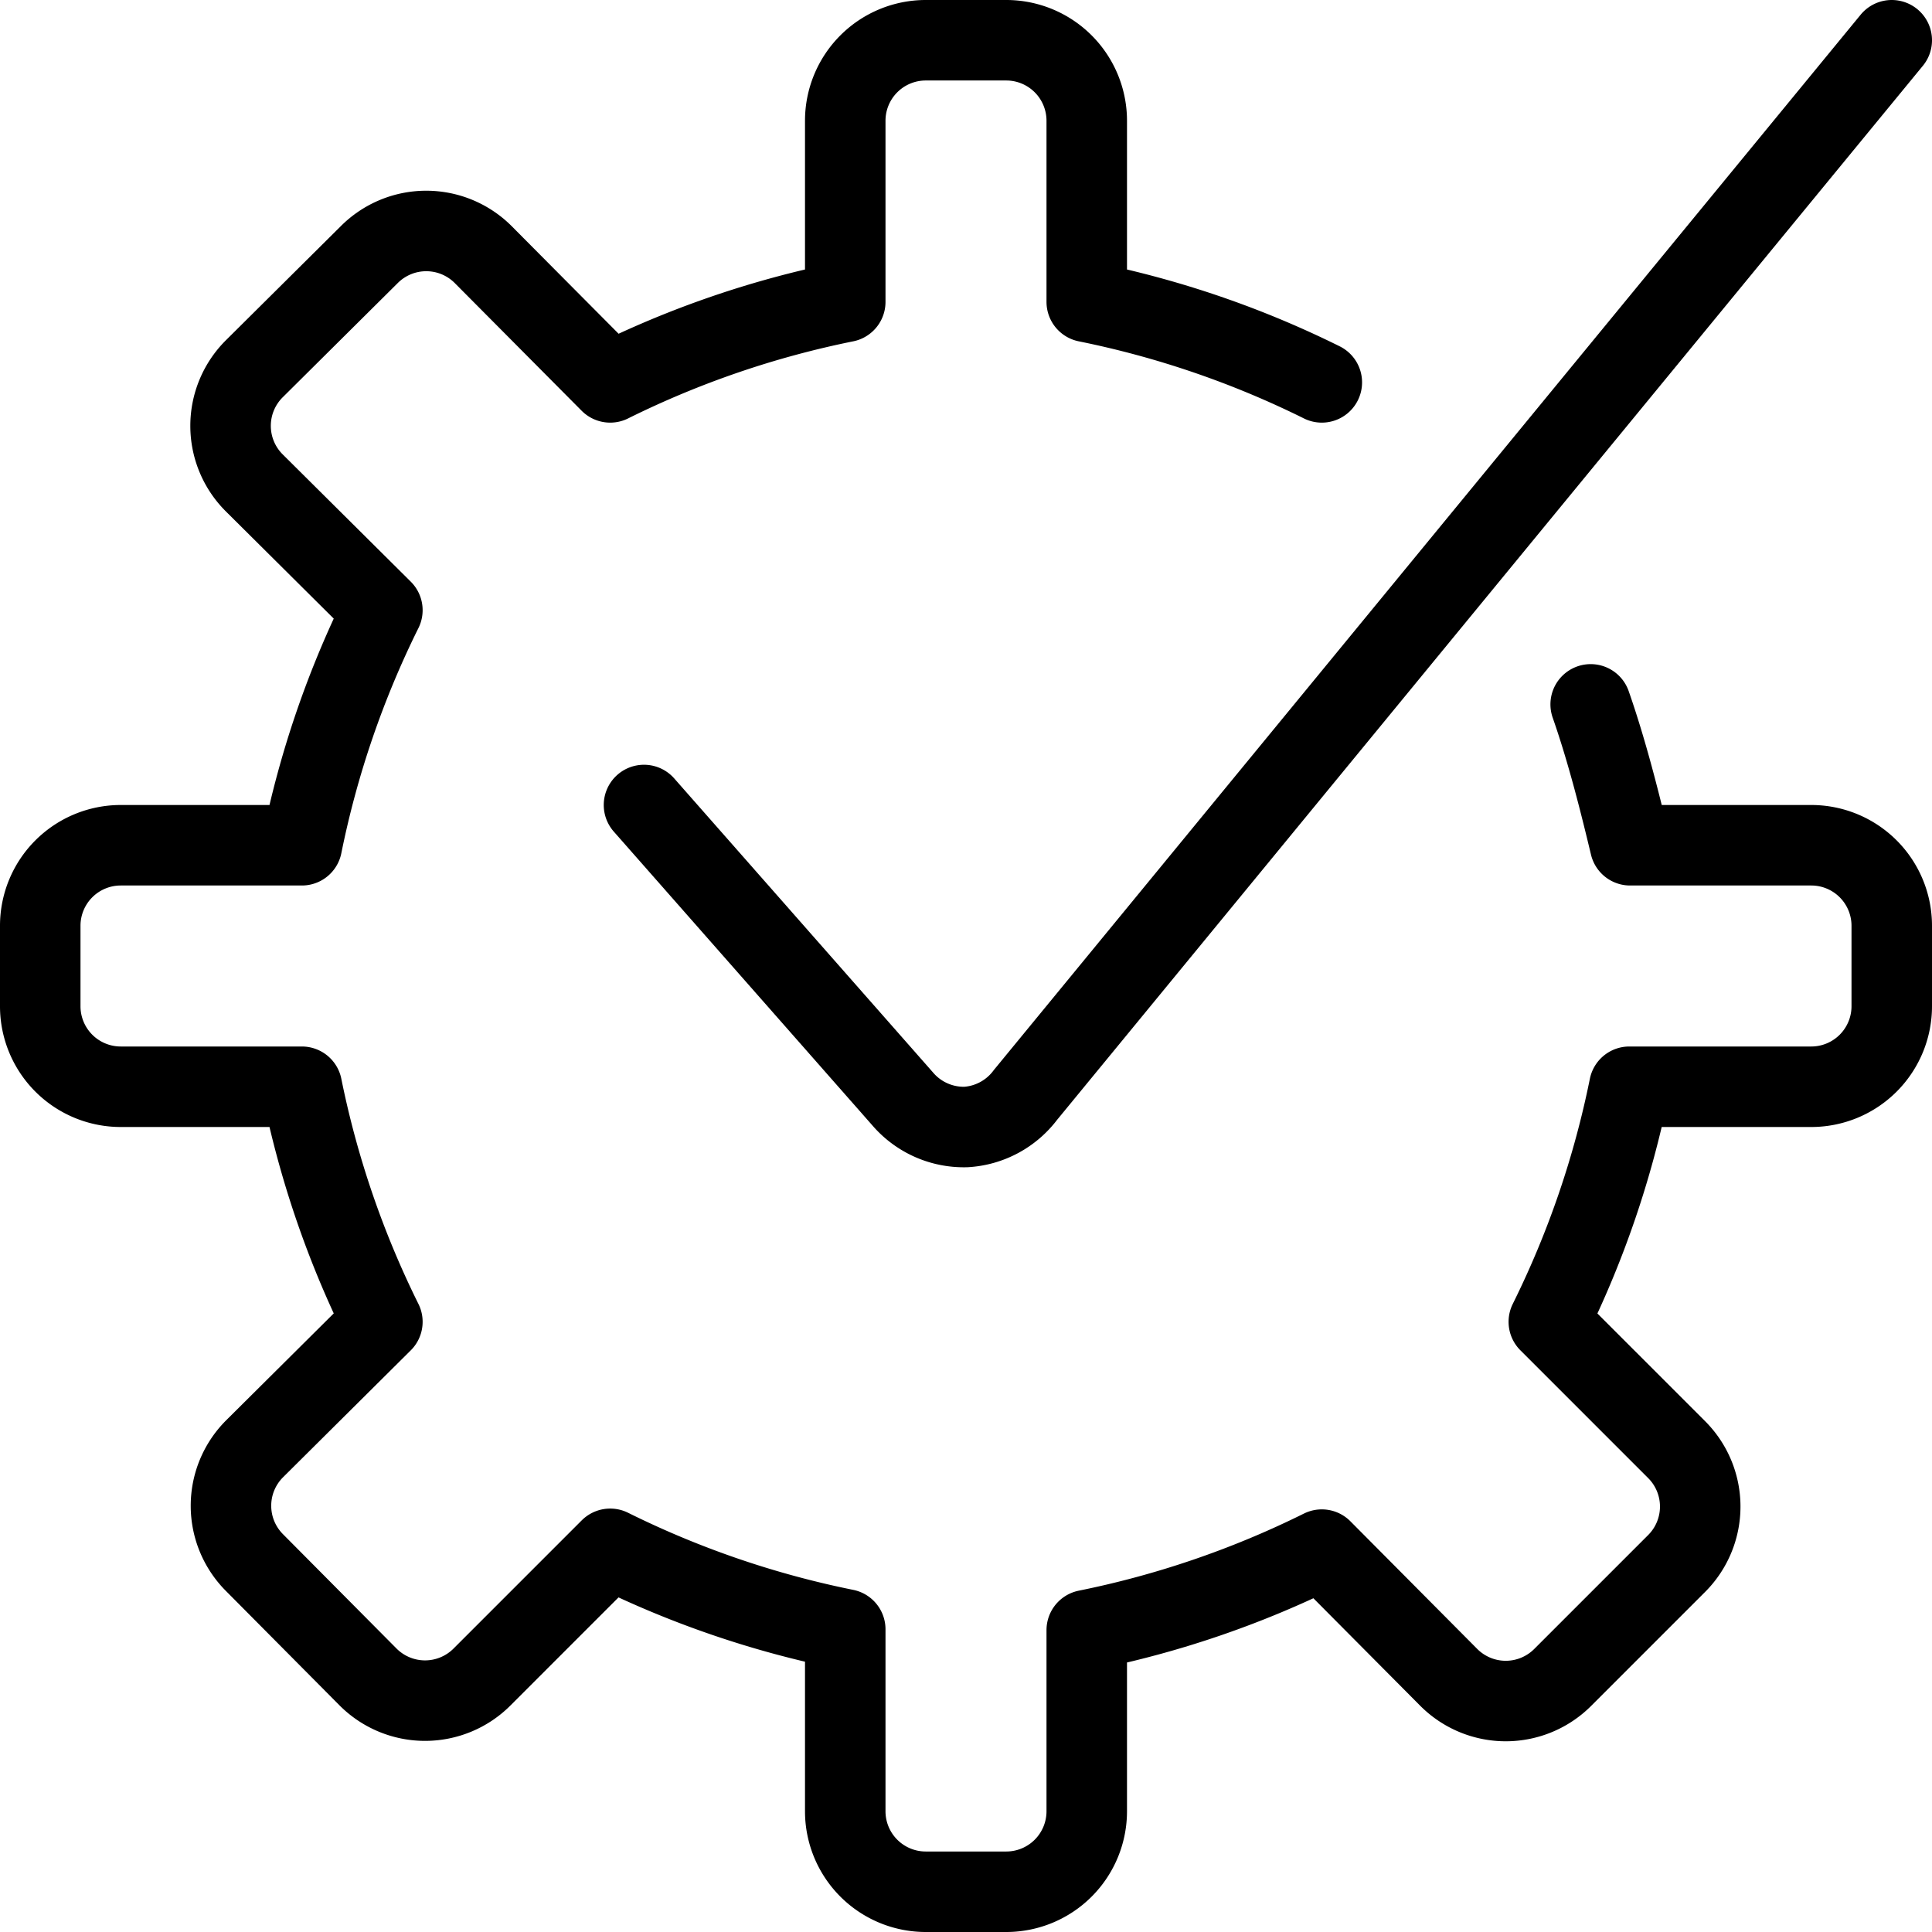 <svg xmlns="http://www.w3.org/2000/svg" viewBox="0 0 24 24">
  
<g transform="matrix(1,0,0,1,0,0)"><g>
    <path d="M16.42,4.75a11.85,11.85,0,0,0-2.92-1V1.5a1,1,0,0,0-1-1h-1a1,1,0,0,0-1,1V3.75a11.85,11.85,0,0,0-2.92,1L6,3.16a1,1,0,0,0-1.41,0L3.16,4.58A1,1,0,0,0,3.16,6L4.75,7.58a11.85,11.85,0,0,0-1,2.92H1.5a1,1,0,0,0-1,1v1a1,1,0,0,0,1,1H3.75a11.85,11.85,0,0,0,1,2.92L3.16,18a1,1,0,0,0,0,1.41l1.41,1.42a1,1,0,0,0,1.42,0l1.59-1.59a11.85,11.85,0,0,0,2.92,1V22.5a1,1,0,0,0,1,1h1a1,1,0,0,0,1-1V20.25a11.85,11.85,0,0,0,2.92-1L18,20.84a1,1,0,0,0,1.41,0l1.42-1.42a1,1,0,0,0,0-1.41l-1.59-1.59a11.85,11.85,0,0,0,1-2.92H22.5a1,1,0,0,0,1-1v-1a1,1,0,0,0-1-1H20.25c-.12-.5-.28-1.15-.49-1.75" style="fill: none;stroke: #000000;stroke-linecap: round;stroke-linejoin: round"></path>
    <path d="M23.5.5,12.74,13.6A1,1,0,0,1,12,14a1,1,0,0,1-.77-.33L8,10" style="fill: none;stroke: #000000;stroke-linecap: round;stroke-linejoin: round"></path>
  </g></g></svg>